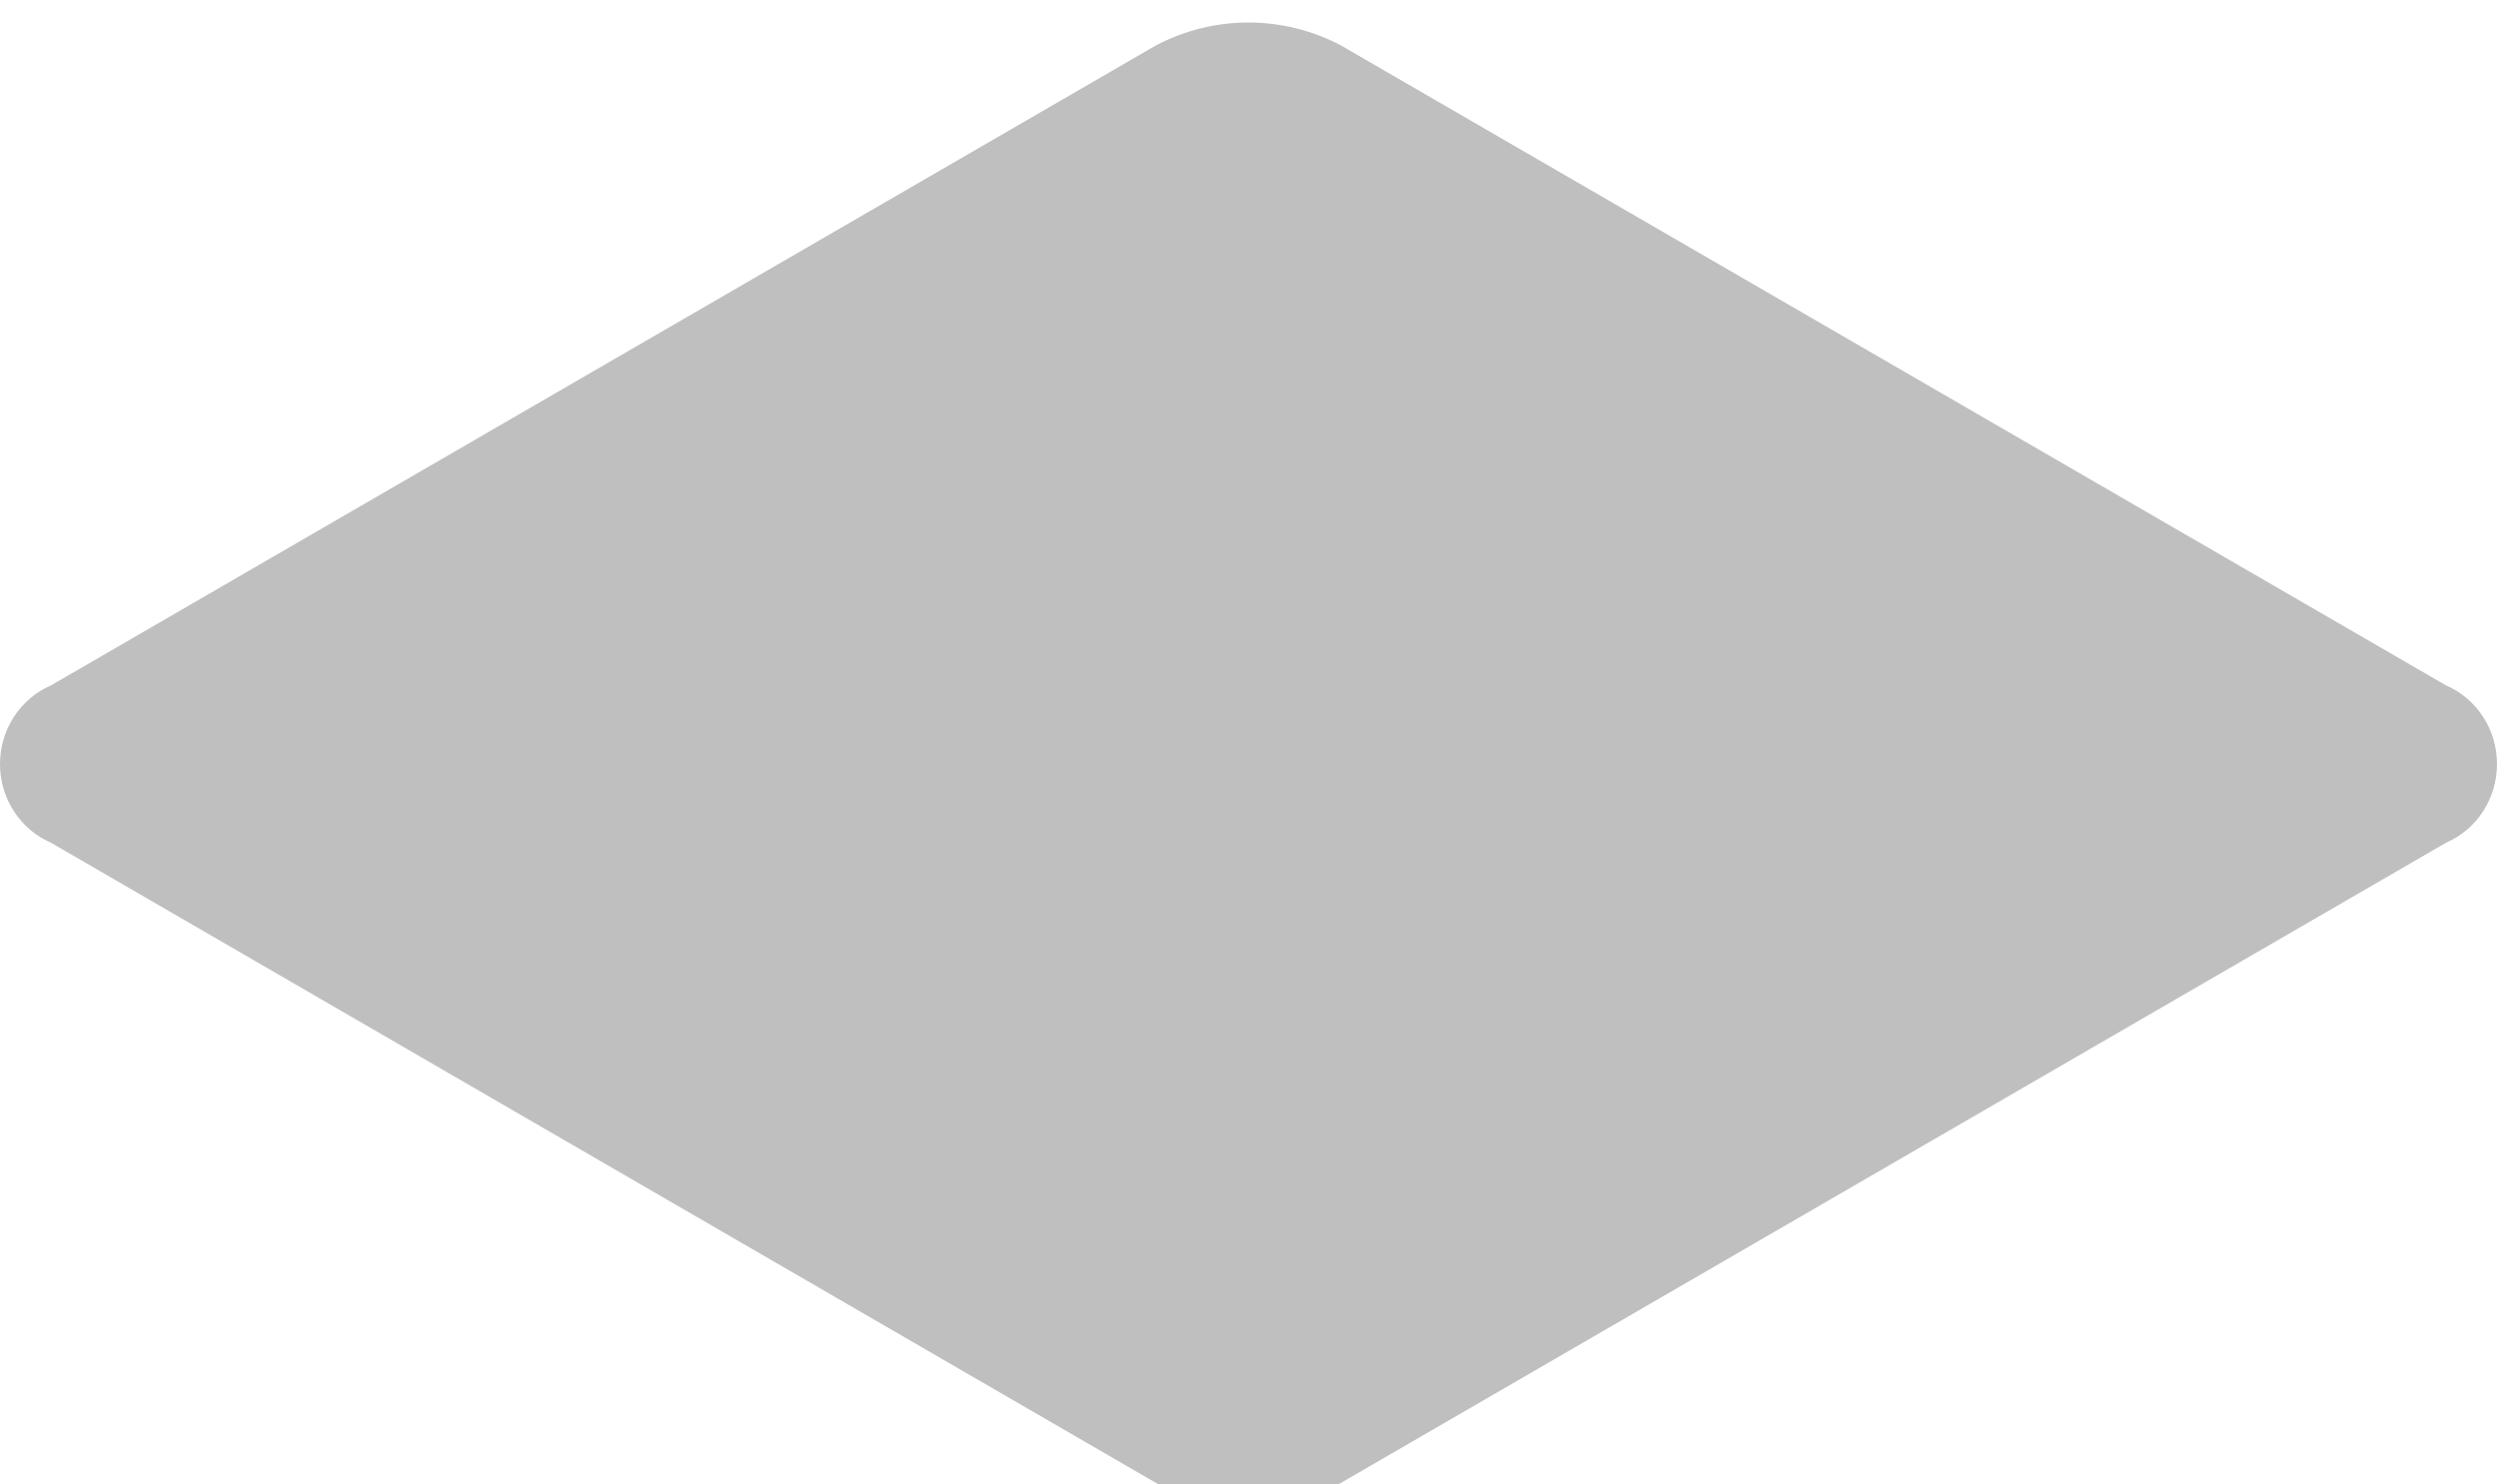 <svg width="222" height="132" viewBox="0 0 222 132" fill="none" xmlns="http://www.w3.org/2000/svg">
<g filter="url(#filter0_i_100_7759)">
<path d="M217.476 58.95L119.196 2.025C116.655 0.694 113.844 0 110.993 0C108.142 0 105.331 0.694 102.79 2.025L4.524 58.95C3.184 59.528 2.039 60.499 1.234 61.743C0.429 62.986 0 64.447 0 65.941C0 67.434 0.429 68.895 1.234 70.138C2.039 71.382 3.184 72.353 4.524 72.931L102.79 129.871C105.331 131.201 108.142 131.895 110.993 131.895C113.844 131.895 116.655 131.201 119.196 129.871L217.476 72.931C218.816 72.353 219.961 71.382 220.766 70.138C221.571 68.895 222 67.434 222 65.941C222 64.447 221.571 62.986 220.766 61.743C219.961 60.499 218.816 59.528 217.476 58.95Z" fill="#BFBFBF"/>
</g>
<defs>
<filter id="filter0_i_100_7759" x="0" y="0" width="222" height="133.896" filterUnits="userSpaceOnUse" color-interpolation-filters="sRGB">
<feFlood flood-opacity="0" result="BackgroundImageFix"/>
<feBlend mode="normal" in="SourceGraphic" in2="BackgroundImageFix" result="shape"/>
<feColorMatrix in="SourceAlpha" type="matrix" values="0 0 0 0 0 0 0 0 0 0 0 0 0 0 0 0 0 0 127 0" result="hardAlpha"/>
<feOffset dy="2"/>
<feGaussianBlur stdDeviation="1"/>
<feComposite in2="hardAlpha" operator="arithmetic" k2="-1" k3="1"/>
<feColorMatrix type="matrix" values="0 0 0 0 0.425 0 0 0 0 0.425 0 0 0 0 0.425 0 0 0 0.25 0"/>
<feBlend mode="normal" in2="shape" result="effect1_innerShadow_100_7759"/>
</filter>
</defs>
</svg>
